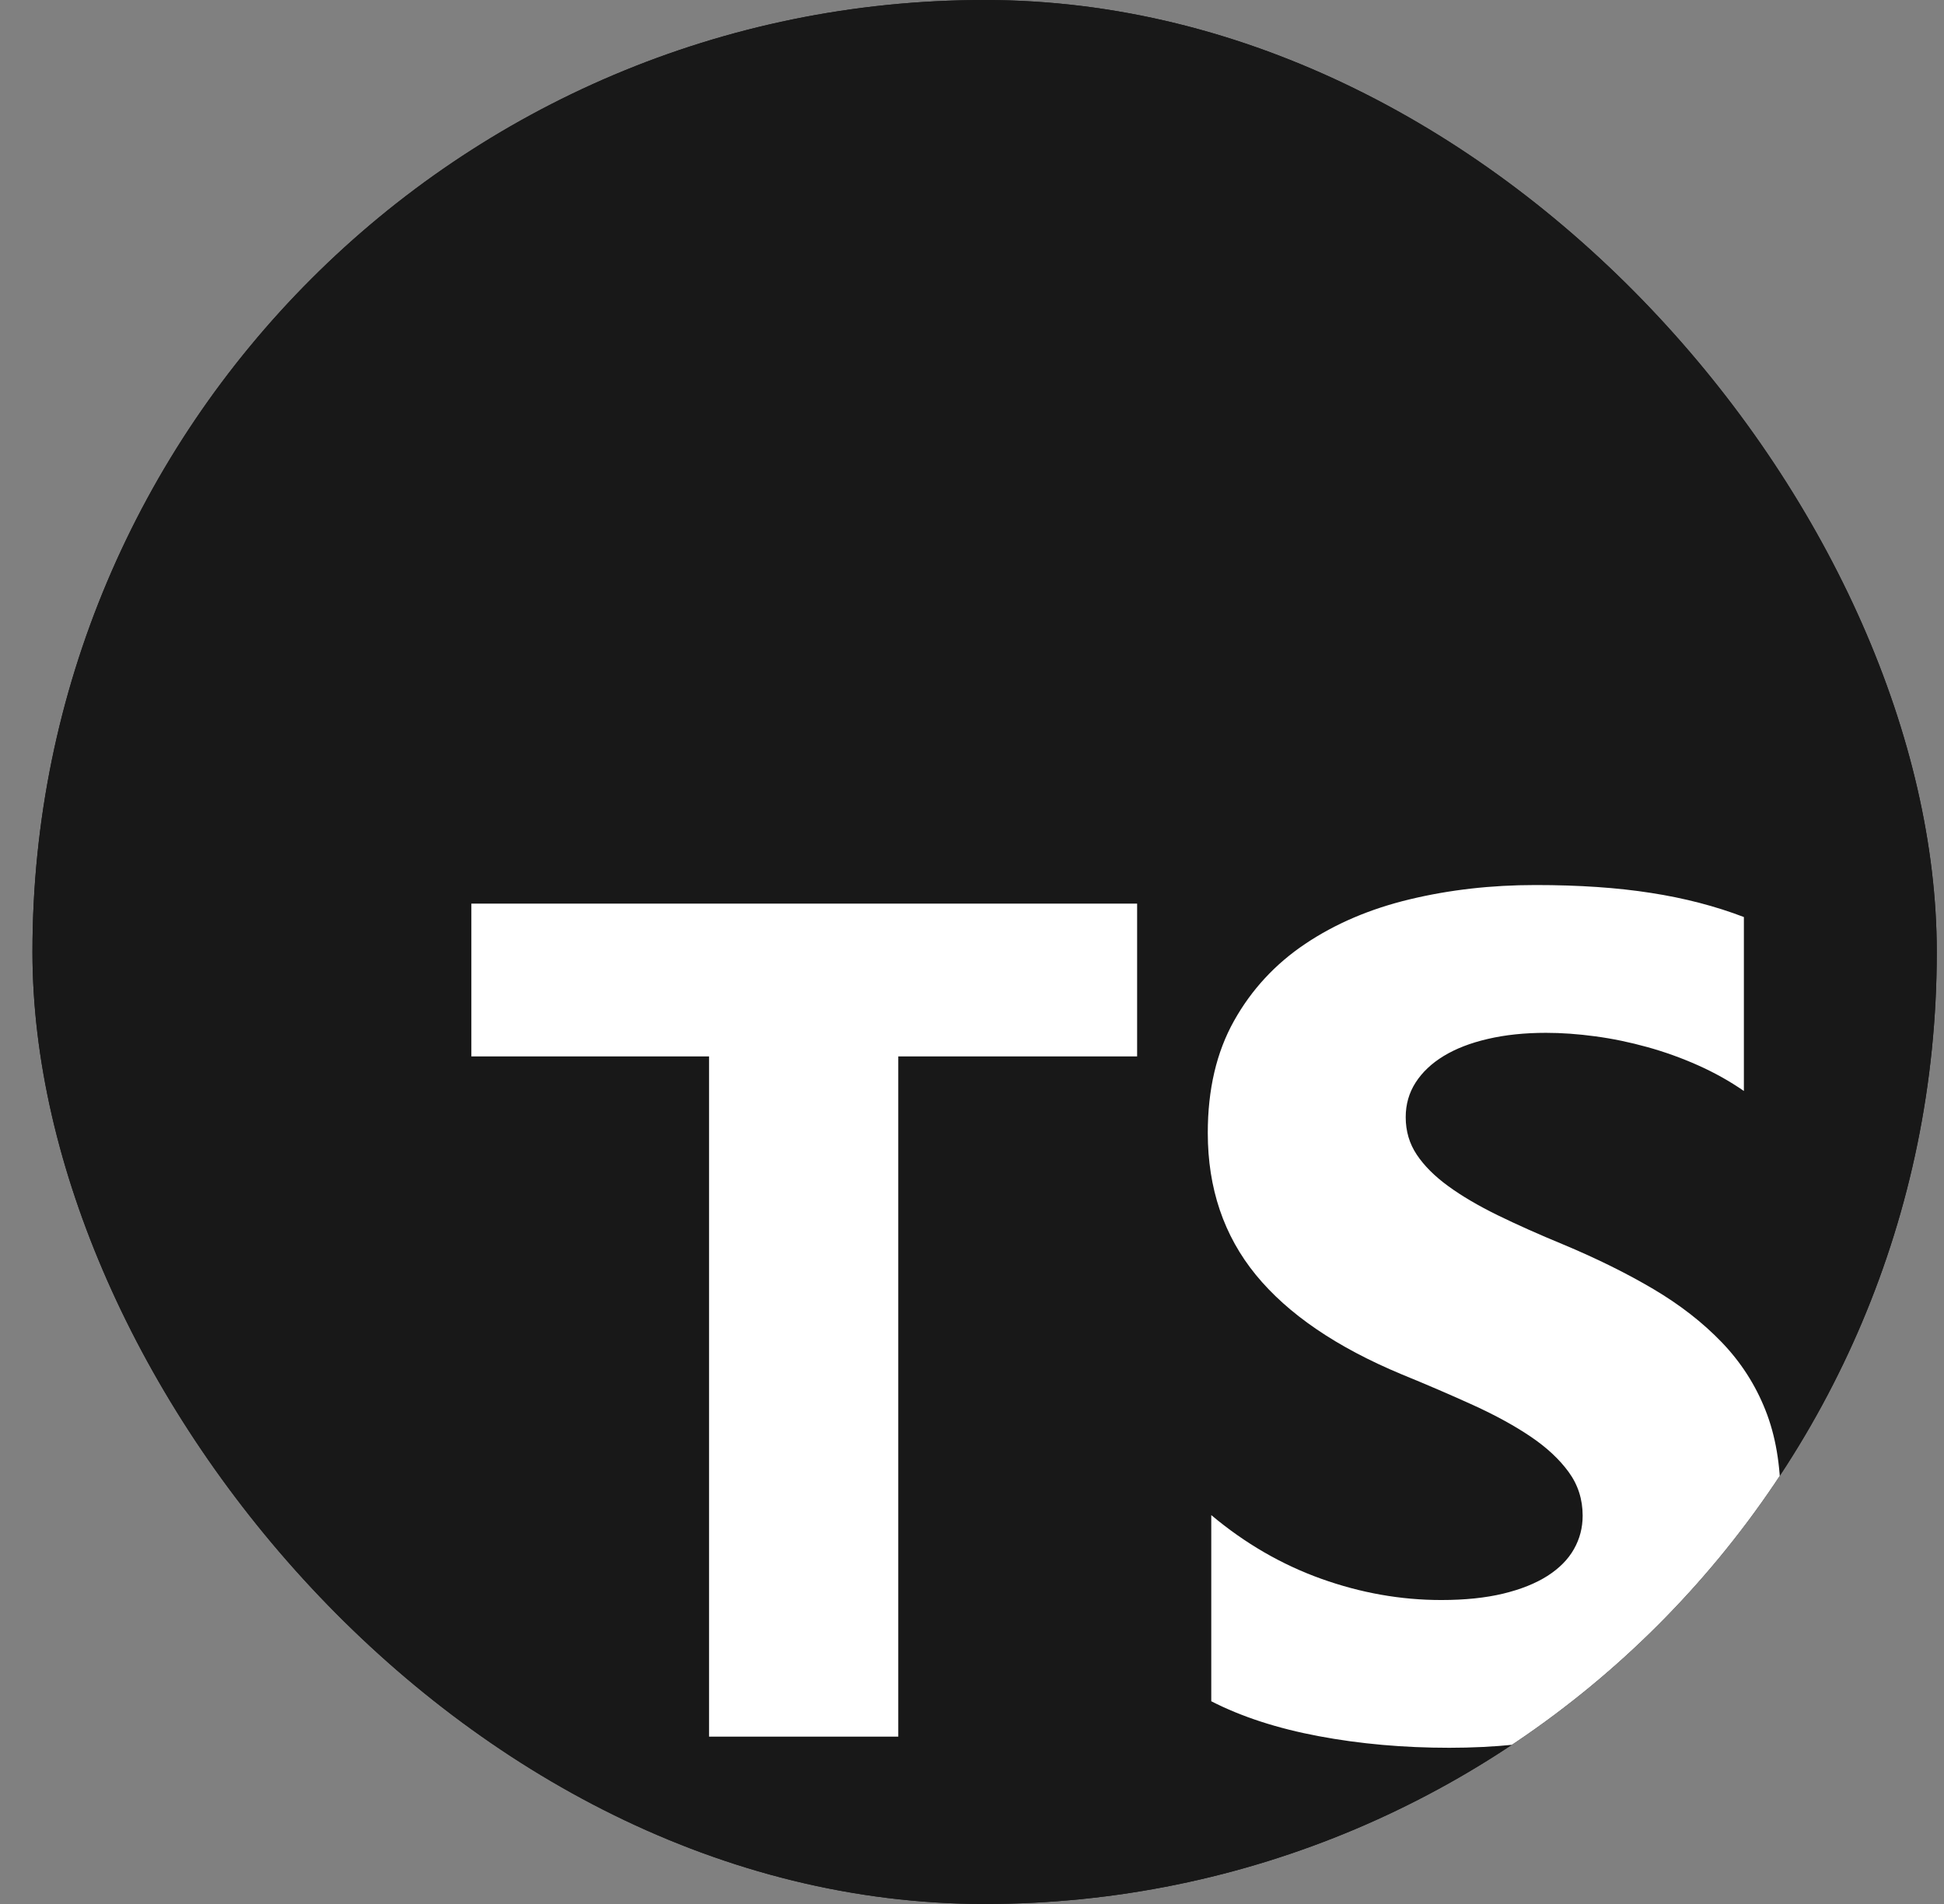 <?xml version="1.0" encoding="utf-8"?>
<svg xmlns="http://www.w3.org/2000/svg" width="49" height="48" viewBox="0 0 49 48" fill="none">
<rect x="0" y="0" width="49" height="48" fill="#808080" stroke="none"/>
<g clip-path="url(#clip0_8693_9045)">
<path d="M44.131 0H5.506C2.917 0 0.818 2.099 0.818 4.688V43.312C0.818 45.901 2.917 48 5.506 48H44.131C46.72 48 48.818 45.901 48.818 43.312V4.688C48.818 2.099 46.72 0 44.131 0Z" fill="#181818"/>
<path d="M44.131 0H5.506C2.917 0 0.818 2.099 0.818 4.688V43.312C0.818 45.901 2.917 48 5.506 48H44.131C46.72 48 48.818 45.901 48.818 43.312V4.688C48.818 2.099 46.72 0 44.131 0Z" fill="#181818"/>
<path fill-rule="evenodd" clip-rule="evenodd" d="M30.531 38.196V42.889C31.294 43.28 32.197 43.574 33.238 43.769C34.28 43.965 35.378 44.062 36.532 44.062C37.657 44.062 38.726 43.955 39.738 43.74C40.751 43.525 41.638 43.17 42.401 42.676C43.164 42.183 43.768 41.537 44.213 40.741C44.658 39.944 44.881 38.959 44.881 37.785C44.881 36.935 44.754 36.189 44.499 35.549C44.245 34.908 43.878 34.339 43.399 33.84C42.92 33.342 42.345 32.894 41.675 32.498C41.005 32.102 40.249 31.728 39.408 31.376C38.792 31.122 38.239 30.875 37.75 30.636C37.261 30.396 36.845 30.152 36.503 29.902C36.161 29.653 35.897 29.389 35.711 29.11C35.525 28.832 35.432 28.516 35.432 28.164C35.432 27.842 35.515 27.551 35.681 27.292C35.848 27.032 36.082 26.81 36.386 26.624C36.689 26.439 37.06 26.294 37.501 26.192C37.941 26.089 38.43 26.038 38.968 26.038C39.359 26.038 39.772 26.067 40.208 26.126C40.643 26.184 41.081 26.275 41.521 26.397C41.961 26.519 42.389 26.673 42.805 26.859C43.221 27.045 43.604 27.26 43.956 27.504V23.119C43.242 22.845 42.462 22.642 41.616 22.511C40.77 22.378 39.799 22.312 38.704 22.312C37.589 22.312 36.532 22.432 35.535 22.672C34.537 22.911 33.659 23.285 32.901 23.794C32.143 24.302 31.544 24.95 31.104 25.737C30.663 26.524 30.443 27.465 30.443 28.56C30.443 29.959 30.847 31.151 31.654 32.139C32.461 33.126 33.686 33.962 35.329 34.647C35.975 34.911 36.576 35.17 37.134 35.424C37.691 35.678 38.173 35.942 38.579 36.216C38.985 36.49 39.305 36.788 39.54 37.111C39.775 37.433 39.892 37.8 39.892 38.211C39.892 38.514 39.819 38.795 39.672 39.054C39.526 39.313 39.303 39.538 39.005 39.729C38.706 39.919 38.335 40.068 37.889 40.176C37.444 40.283 36.924 40.337 36.327 40.337C35.31 40.337 34.302 40.159 33.304 39.802C32.307 39.445 31.382 38.91 30.531 38.196ZM22.642 26.633H28.662V22.781H11.881V26.633H17.872V43.781H22.642V26.633Z" fill="white"/>
</g>
<defs>
<clipPath id="clip0_8693_9045">
<rect x="0.818" width="48" height="48" rx="24" fill="white"/>
</clipPath>
</defs>
</svg>
